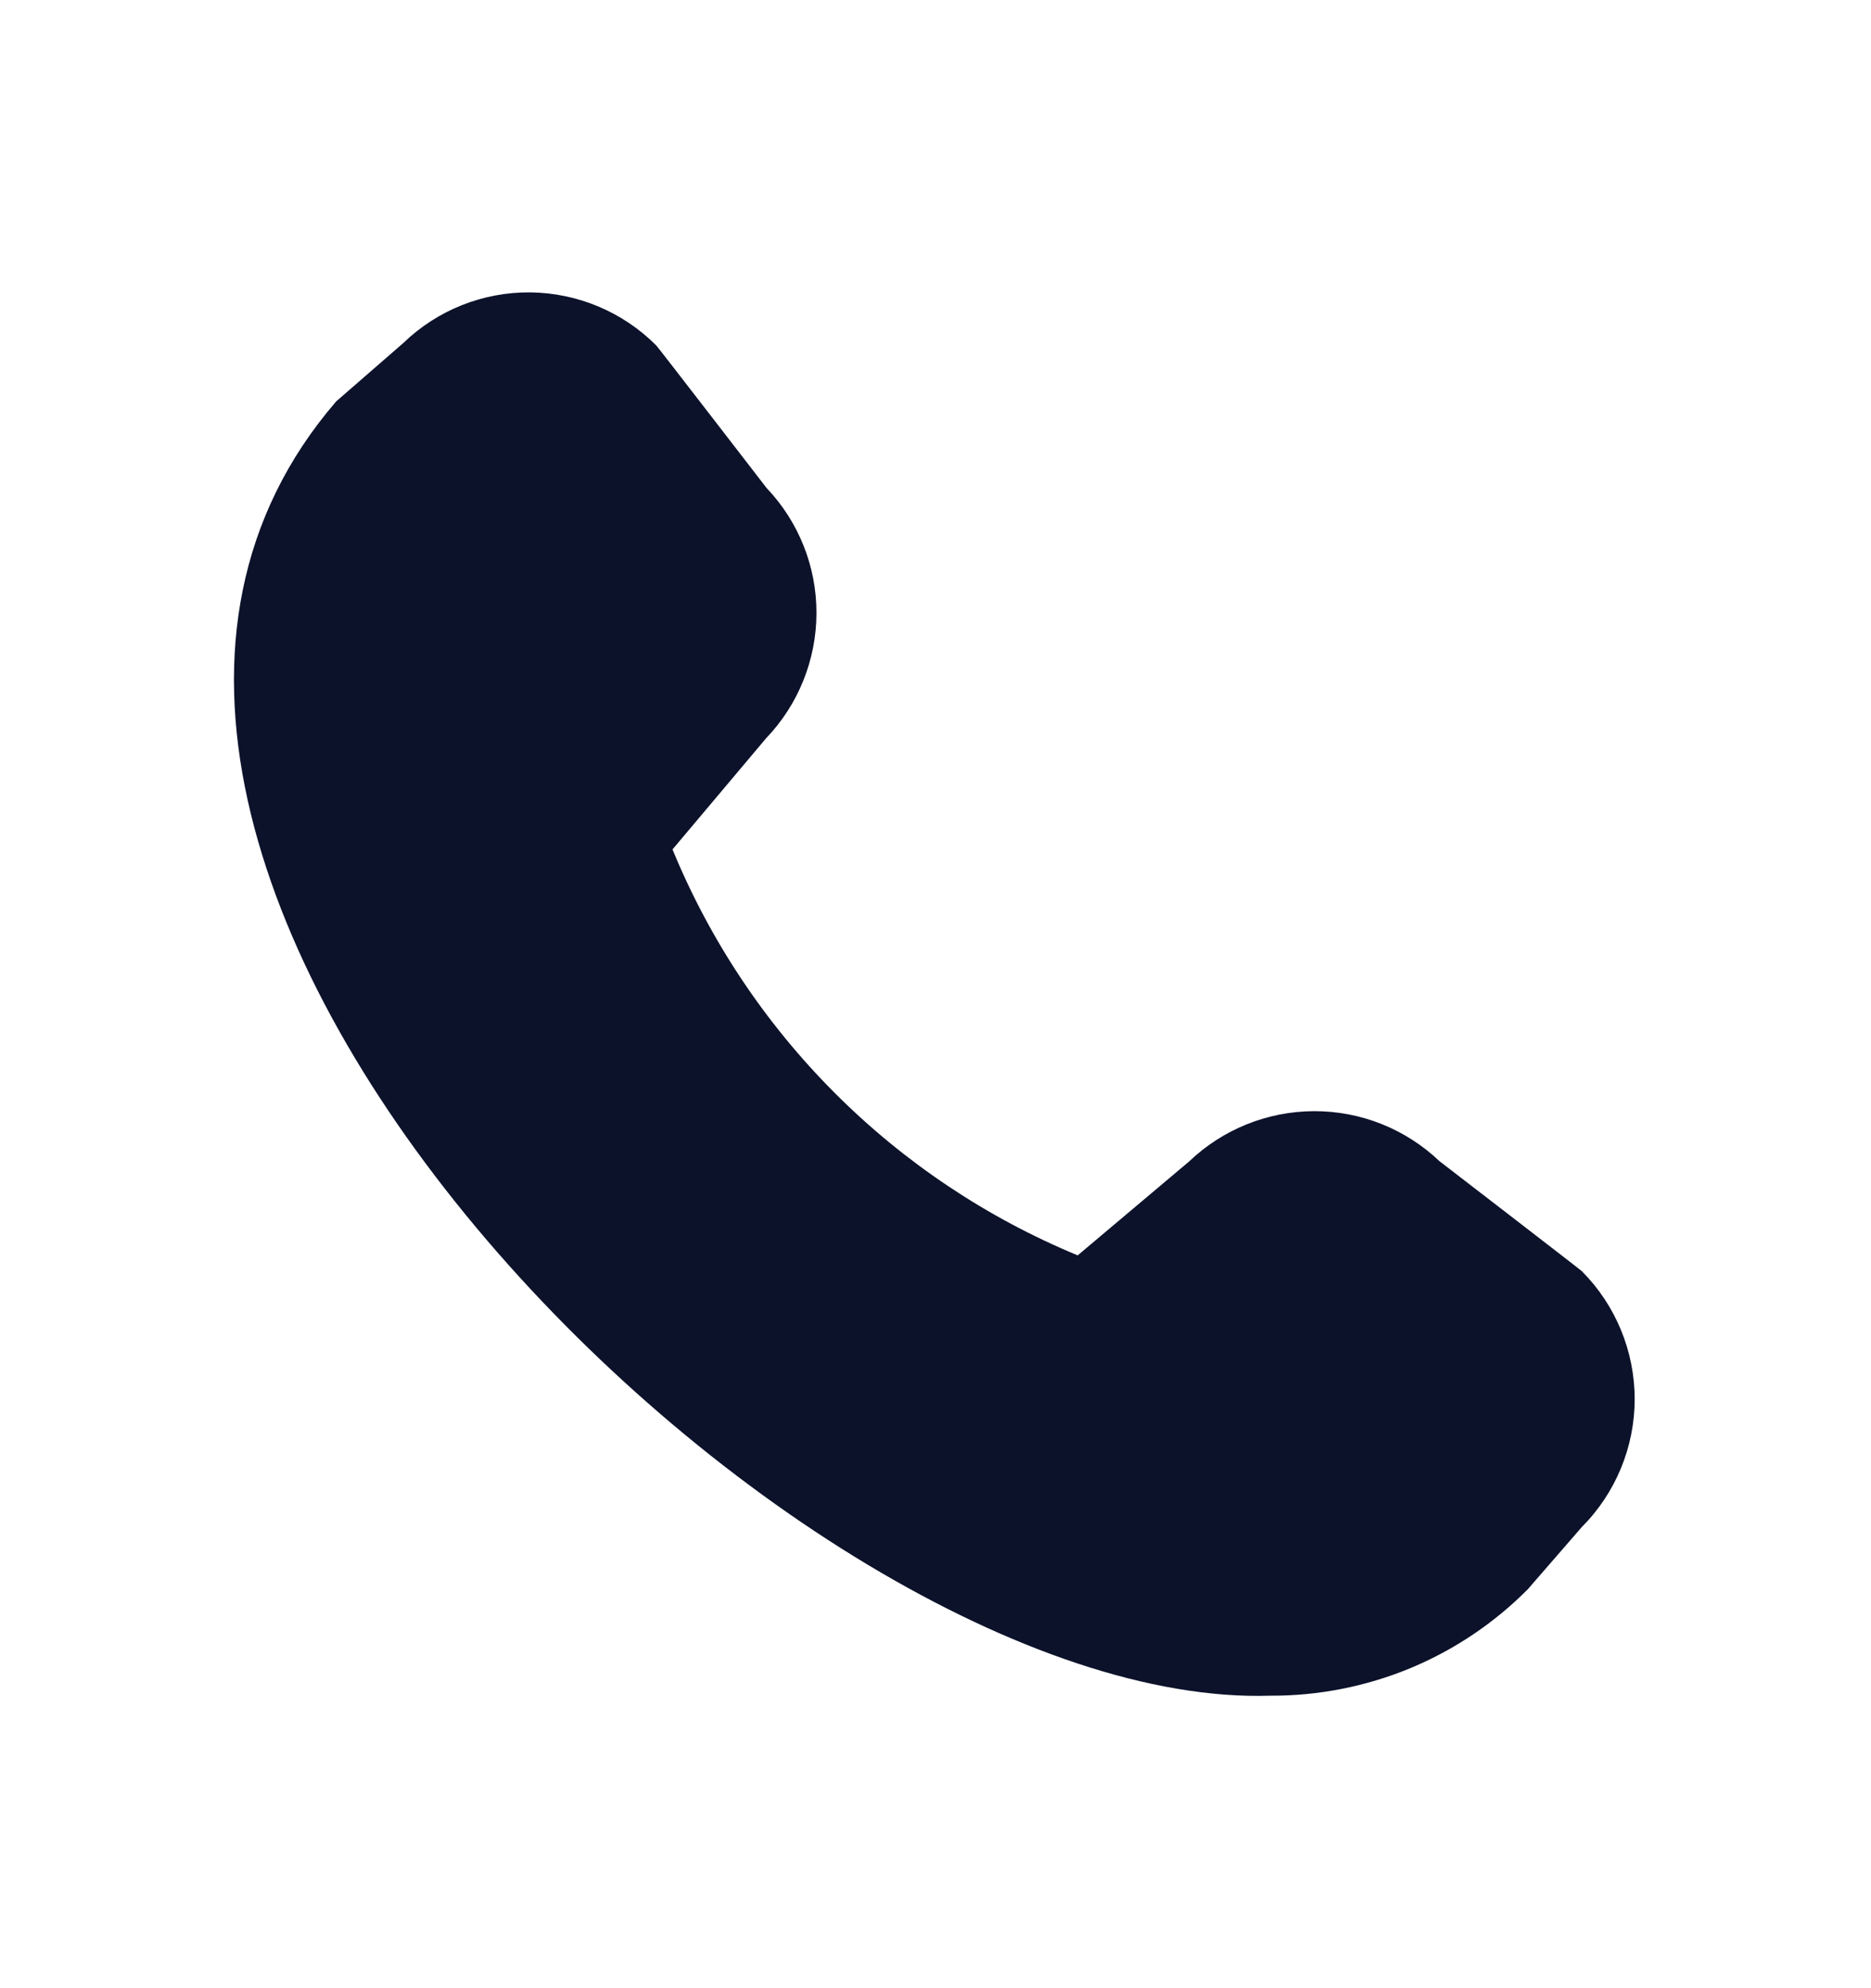 <svg fill="none" height="17" viewBox="0 0 16 17" width="16" xmlns="http://www.w3.org/2000/svg"><path d="m13.072 13.581.455-.524c.289-.29.452-.684.452-1.094 0-.41-.163-.804-.452-1.094-.015-.015-1.218-.941-1.218-.941-.289-.275-.672-.428-1.071-.427s-.781.155-1.069.43l-.953.803c-.778-.322-1.484-.794-2.079-1.39s-1.066-1.303-1.386-2.081l.8-.95c.276-.288.43-.671.431-1.07.001-.399-.152-.782-.427-1.071 0 0-.926-1.201-.942-1.217-.285-.287-.672-.45-1.077-.455-.405-.004-.795.151-1.086.432l-.575.5c-3.396 3.94 3.917 11.197 7.987 11.067.411.002.818-.078 1.198-.235.38-.158.724-.39 1.012-.682z" fill="#0c122a"/></svg>